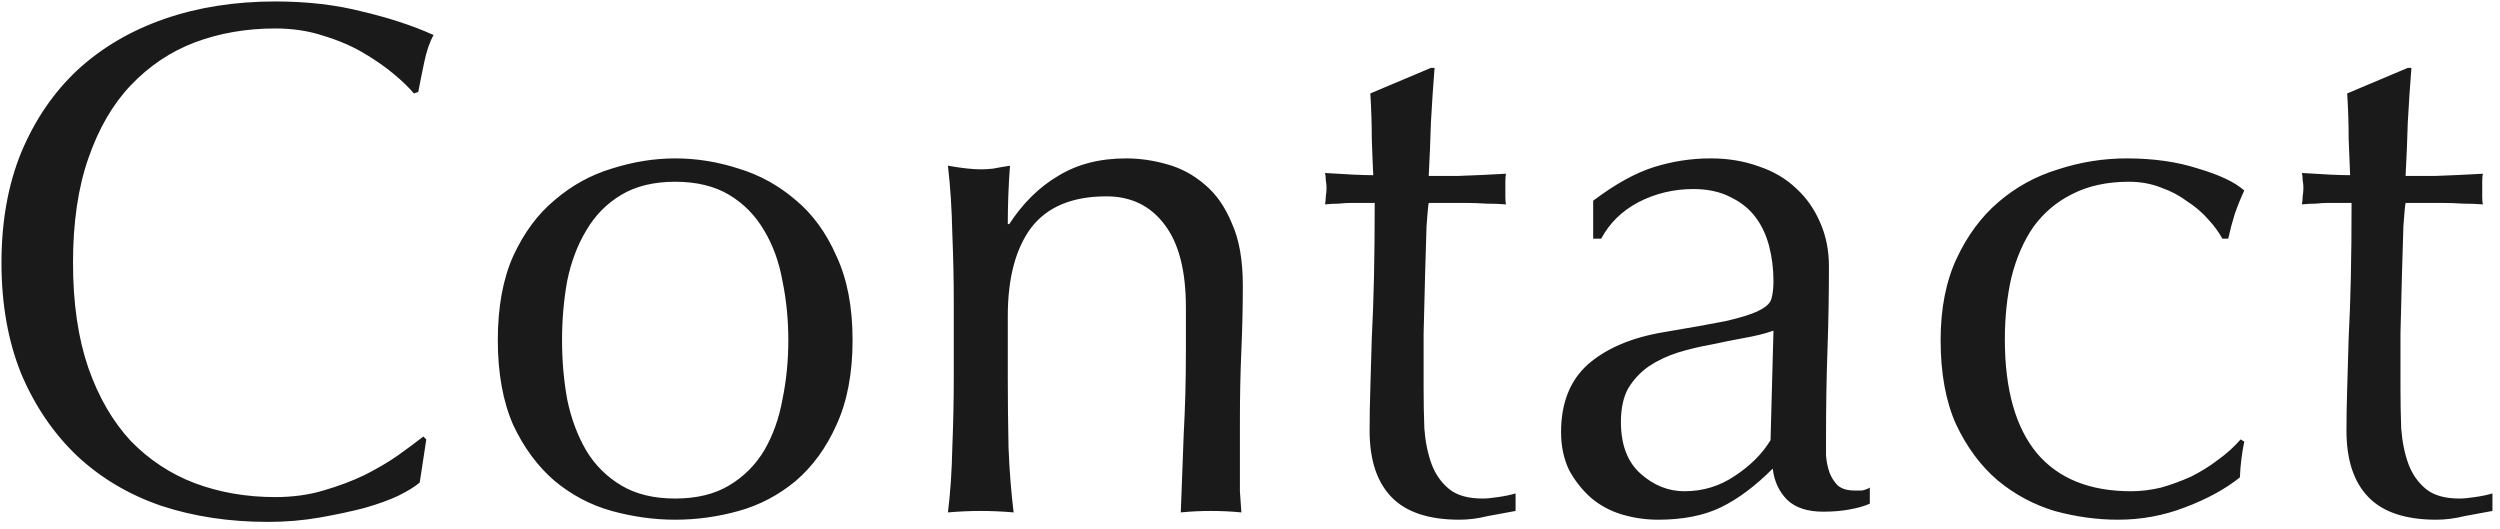 <svg width="137" height="29" viewBox="0 0 137 29" fill="none" xmlns="http://www.w3.org/2000/svg">
<path d="M23.001 26.44C22.761 26.653 22.374 26.893 21.841 27.16C21.334 27.4 20.707 27.627 19.961 27.84C19.241 28.027 18.427 28.2 17.521 28.36C16.614 28.52 15.667 28.6 14.681 28.6C12.574 28.6 10.627 28.307 8.841 27.72C7.054 27.107 5.507 26.187 4.201 24.96C2.921 23.733 1.907 22.24 1.161 20.48C0.441 18.693 0.081 16.667 0.081 14.4C0.081 12.133 0.441 10.12 1.161 8.36C1.907 6.573 2.934 5.067 4.241 3.84C5.574 2.613 7.161 1.68 9.001 1.04C10.841 0.4 12.867 0.08 15.081 0.08C16.841 0.08 18.441 0.267 19.881 0.64C21.347 0.987 22.641 1.413 23.761 1.92C23.547 2.293 23.374 2.8 23.241 3.44C23.107 4.08 23.001 4.613 22.921 5.04L22.681 5.12C22.414 4.8 22.041 4.44 21.561 4.04C21.081 3.64 20.521 3.253 19.881 2.88C19.241 2.507 18.521 2.2 17.721 1.96C16.921 1.693 16.041 1.56 15.081 1.56C13.507 1.56 12.041 1.813 10.681 2.32C9.347 2.827 8.174 3.613 7.161 4.68C6.174 5.72 5.401 7.053 4.841 8.68C4.281 10.28 4.001 12.187 4.001 14.4C4.001 16.613 4.281 18.533 4.841 20.16C5.401 21.76 6.174 23.093 7.161 24.16C8.174 25.2 9.347 25.973 10.681 26.48C12.041 26.987 13.507 27.24 15.081 27.24C16.041 27.24 16.921 27.12 17.721 26.88C18.547 26.64 19.294 26.36 19.961 26.04C20.654 25.693 21.267 25.333 21.801 24.96C22.361 24.56 22.827 24.213 23.201 23.92L23.361 24.08L23.001 26.44ZM30.8 18.64C30.8 19.76 30.894 20.84 31.081 21.88C31.294 22.92 31.64 23.853 32.12 24.68C32.6 25.48 33.24 26.12 34.041 26.6C34.84 27.08 35.827 27.32 37.001 27.32C38.174 27.32 39.16 27.08 39.961 26.6C40.761 26.12 41.401 25.48 41.88 24.68C42.361 23.853 42.694 22.92 42.88 21.88C43.094 20.84 43.2 19.76 43.2 18.64C43.2 17.52 43.094 16.44 42.88 15.4C42.694 14.36 42.361 13.44 41.88 12.64C41.401 11.813 40.761 11.16 39.961 10.68C39.16 10.2 38.174 9.96 37.001 9.96C35.827 9.96 34.84 10.2 34.041 10.68C33.24 11.16 32.6 11.813 32.12 12.64C31.64 13.44 31.294 14.36 31.081 15.4C30.894 16.44 30.8 17.52 30.8 18.64ZM27.28 18.64C27.28 16.827 27.561 15.293 28.12 14.04C28.707 12.76 29.467 11.733 30.401 10.96C31.334 10.16 32.374 9.587 33.52 9.24C34.694 8.867 35.854 8.68 37.001 8.68C38.174 8.68 39.334 8.867 40.48 9.24C41.627 9.587 42.667 10.16 43.6 10.96C44.534 11.733 45.281 12.76 45.84 14.04C46.427 15.293 46.721 16.827 46.721 18.64C46.721 20.453 46.427 22 45.84 23.28C45.281 24.533 44.534 25.56 43.6 26.36C42.667 27.133 41.627 27.68 40.48 28C39.334 28.32 38.174 28.48 37.001 28.48C35.854 28.48 34.694 28.32 33.52 28C32.374 27.68 31.334 27.133 30.401 26.36C29.467 25.56 28.707 24.533 28.12 23.28C27.561 22 27.28 20.453 27.28 18.64ZM64.987 16.84C64.987 14.84 64.6 13.333 63.827 12.32C63.054 11.28 61.987 10.76 60.627 10.76C58.76 10.76 57.387 11.333 56.507 12.48C55.654 13.627 55.227 15.24 55.227 17.32V20.72C55.227 21.92 55.24 23.187 55.267 24.52C55.32 25.827 55.414 27.013 55.547 28.08C54.934 28.027 54.334 28 53.747 28C53.16 28 52.56 28.027 51.947 28.08C52.08 27.013 52.16 25.827 52.187 24.52C52.24 23.187 52.267 21.92 52.267 20.72V16.56C52.267 15.36 52.24 14.107 52.187 12.8C52.16 11.467 52.08 10.227 51.947 9.08C52.694 9.213 53.294 9.28 53.747 9.28C53.96 9.28 54.187 9.267 54.427 9.24C54.694 9.187 55 9.133 55.347 9.08C55.267 10.147 55.227 11.213 55.227 12.28H55.307C56.054 11.133 56.947 10.253 57.987 9.64C59.027 9 60.267 8.68 61.707 8.68C62.454 8.68 63.2 8.787 63.947 9C64.72 9.213 65.414 9.587 66.027 10.12C66.64 10.627 67.134 11.333 67.507 12.24C67.907 13.12 68.107 14.253 68.107 15.64C68.107 16.787 68.08 17.973 68.027 19.2C67.974 20.4 67.947 21.68 67.947 23.04V25.64C67.947 26.067 67.947 26.493 67.947 26.92C67.974 27.32 68 27.707 68.027 28.08C67.494 28.027 66.934 28 66.347 28C65.787 28 65.24 28.027 64.707 28.08C64.76 26.693 64.814 25.267 64.867 23.8C64.947 22.333 64.987 20.827 64.987 19.28V16.84ZM78.614 3.72C78.534 4.733 78.467 5.733 78.414 6.72C78.387 7.68 78.347 8.653 78.294 9.64C78.587 9.64 79.134 9.64 79.934 9.64C80.734 9.613 81.6 9.573 82.534 9.52C82.507 9.6 82.494 9.747 82.494 9.96V10.36V10.8C82.494 10.987 82.507 11.12 82.534 11.2C82.187 11.173 81.827 11.16 81.454 11.16C81.08 11.133 80.68 11.12 80.254 11.12H78.294C78.267 11.227 78.227 11.653 78.174 12.4C78.147 13.147 78.12 14.04 78.094 15.08C78.067 16.093 78.04 17.16 78.014 18.28C78.014 19.4 78.014 20.4 78.014 21.28C78.014 22.027 78.027 22.76 78.054 23.48C78.107 24.2 78.24 24.853 78.454 25.44C78.667 26 78.987 26.453 79.414 26.8C79.84 27.147 80.454 27.32 81.254 27.32C81.467 27.32 81.747 27.293 82.094 27.24C82.467 27.187 82.787 27.12 83.054 27.04V28C82.6 28.08 82.094 28.173 81.534 28.28C81 28.413 80.48 28.48 79.974 28.48C78.294 28.48 77.054 28.067 76.254 27.24C75.454 26.413 75.054 25.2 75.054 23.6C75.054 22.88 75.067 22.107 75.094 21.28C75.12 20.427 75.147 19.507 75.174 18.52C75.227 17.507 75.267 16.4 75.294 15.2C75.32 13.973 75.334 12.613 75.334 11.12H74.054C73.84 11.12 73.614 11.133 73.374 11.16C73.134 11.16 72.88 11.173 72.614 11.2C72.64 11.04 72.654 10.893 72.654 10.76C72.68 10.6 72.694 10.44 72.694 10.28C72.694 10.147 72.68 10.013 72.654 9.88C72.654 9.747 72.64 9.613 72.614 9.48C73.814 9.56 74.694 9.6 75.254 9.6C75.227 9.067 75.2 8.4 75.174 7.6C75.174 6.8 75.147 5.973 75.094 5.12L78.414 3.72H78.614ZM97.186 18.12C96.733 18.28 96.2 18.413 95.586 18.52C95 18.627 94.4 18.747 93.786 18.88C93.173 18.987 92.56 19.133 91.946 19.32C91.36 19.507 90.826 19.76 90.346 20.08C89.893 20.4 89.52 20.8 89.226 21.28C88.96 21.76 88.826 22.373 88.826 23.12C88.826 24.373 89.186 25.32 89.906 25.96C90.626 26.6 91.426 26.92 92.306 26.92C93.32 26.92 94.24 26.64 95.066 26.08C95.92 25.52 96.573 24.867 97.026 24.12L97.186 18.12ZM87.306 11C88.506 10.093 89.613 9.48 90.626 9.16C91.64 8.84 92.68 8.68 93.746 8.68C94.706 8.68 95.586 8.827 96.386 9.12C97.186 9.387 97.866 9.787 98.426 10.32C98.986 10.827 99.426 11.453 99.746 12.2C100.066 12.92 100.226 13.72 100.226 14.6C100.226 16.12 100.2 17.64 100.146 19.16C100.093 20.653 100.066 22.24 100.066 23.92C100.066 24.24 100.066 24.587 100.066 24.96C100.093 25.307 100.16 25.627 100.266 25.92C100.373 26.187 100.52 26.413 100.706 26.6C100.92 26.787 101.226 26.88 101.626 26.88C101.76 26.88 101.893 26.88 102.026 26.88C102.186 26.853 102.333 26.8 102.466 26.72V27.6C102.173 27.733 101.8 27.84 101.346 27.92C100.92 28 100.44 28.04 99.906 28.04C99.053 28.04 98.4 27.827 97.946 27.4C97.493 26.947 97.226 26.373 97.146 25.68C96.186 26.64 95.24 27.347 94.306 27.8C93.373 28.253 92.226 28.48 90.866 28.48C90.2 28.48 89.546 28.387 88.906 28.2C88.266 28.013 87.693 27.707 87.186 27.28C86.706 26.853 86.306 26.347 85.986 25.76C85.693 25.147 85.546 24.453 85.546 23.68C85.546 22.08 86.04 20.84 87.026 19.96C88.04 19.08 89.426 18.493 91.186 18.2C92.626 17.96 93.746 17.76 94.546 17.6C95.373 17.413 95.973 17.227 96.346 17.04C96.746 16.853 96.986 16.64 97.066 16.4C97.146 16.133 97.186 15.8 97.186 15.4C97.186 14.733 97.106 14.093 96.946 13.48C96.786 12.867 96.533 12.333 96.186 11.88C95.84 11.427 95.386 11.067 94.826 10.8C94.266 10.507 93.586 10.36 92.786 10.36C91.72 10.36 90.72 10.6 89.786 11.08C88.88 11.56 88.2 12.227 87.746 13.08H87.306V11ZM106.346 18.64C106.346 16.907 106.64 15.413 107.226 14.16C107.813 12.907 108.573 11.88 109.506 11.08C110.466 10.253 111.56 9.653 112.786 9.28C114.013 8.88 115.266 8.68 116.546 8.68C118.013 8.68 119.32 8.867 120.466 9.24C121.64 9.587 122.48 9.987 122.986 10.44C122.8 10.84 122.626 11.267 122.466 11.72C122.333 12.147 122.213 12.6 122.106 13.08H121.786C121.6 12.733 121.346 12.387 121.026 12.04C120.706 11.667 120.32 11.333 119.866 11.04C119.44 10.72 118.96 10.467 118.426 10.28C117.893 10.067 117.306 9.96 116.666 9.96C115.466 9.96 114.426 10.187 113.546 10.64C112.693 11.067 111.986 11.667 111.426 12.44C110.893 13.213 110.493 14.133 110.226 15.2C109.986 16.24 109.866 17.373 109.866 18.6C109.866 21.347 110.453 23.427 111.626 24.84C112.8 26.227 114.52 26.92 116.786 26.92C117.32 26.92 117.866 26.853 118.426 26.72C118.986 26.56 119.533 26.36 120.066 26.12C120.6 25.853 121.093 25.547 121.546 25.2C122.026 24.853 122.44 24.48 122.786 24.08L122.986 24.2C122.853 24.84 122.773 25.493 122.746 26.16C121.946 26.8 120.946 27.347 119.746 27.8C118.573 28.253 117.346 28.48 116.066 28.48C114.92 28.48 113.76 28.32 112.586 28C111.44 27.653 110.4 27.093 109.466 26.32C108.533 25.52 107.773 24.493 107.186 23.24C106.626 21.987 106.346 20.453 106.346 18.64ZM132.146 3.72C132.066 4.733 132 5.733 131.946 6.72C131.92 7.68 131.88 8.653 131.826 9.64C132.12 9.64 132.666 9.64 133.466 9.64C134.266 9.613 135.133 9.573 136.066 9.52C136.04 9.6 136.026 9.747 136.026 9.96V10.36V10.8C136.026 10.987 136.04 11.12 136.066 11.2C135.72 11.173 135.36 11.16 134.986 11.16C134.613 11.133 134.213 11.12 133.786 11.12H131.826C131.8 11.227 131.76 11.653 131.706 12.4C131.68 13.147 131.653 14.04 131.626 15.08C131.6 16.093 131.573 17.16 131.546 18.28C131.546 19.4 131.546 20.4 131.546 21.28C131.546 22.027 131.56 22.76 131.586 23.48C131.64 24.2 131.773 24.853 131.986 25.44C132.2 26 132.52 26.453 132.946 26.8C133.373 27.147 133.986 27.32 134.786 27.32C135 27.32 135.28 27.293 135.626 27.24C136 27.187 136.32 27.12 136.586 27.04V28C136.133 28.08 135.626 28.173 135.066 28.28C134.533 28.413 134.013 28.48 133.506 28.48C131.826 28.48 130.586 28.067 129.786 27.24C128.986 26.413 128.586 25.2 128.586 23.6C128.586 22.88 128.6 22.107 128.626 21.28C128.653 20.427 128.68 19.507 128.706 18.52C128.76 17.507 128.8 16.4 128.826 15.2C128.853 13.973 128.866 12.613 128.866 11.12H127.586C127.373 11.12 127.146 11.133 126.906 11.16C126.666 11.16 126.413 11.173 126.146 11.2C126.173 11.04 126.186 10.893 126.186 10.76C126.213 10.6 126.226 10.44 126.226 10.28C126.226 10.147 126.213 10.013 126.186 9.88C126.186 9.747 126.173 9.613 126.146 9.48C127.346 9.56 128.226 9.6 128.786 9.6C128.76 9.067 128.733 8.4 128.706 7.6C128.706 6.8 128.68 5.973 128.626 5.12L131.946 3.72H132.146Z" fill="#1A1A1A"/>
</svg>
